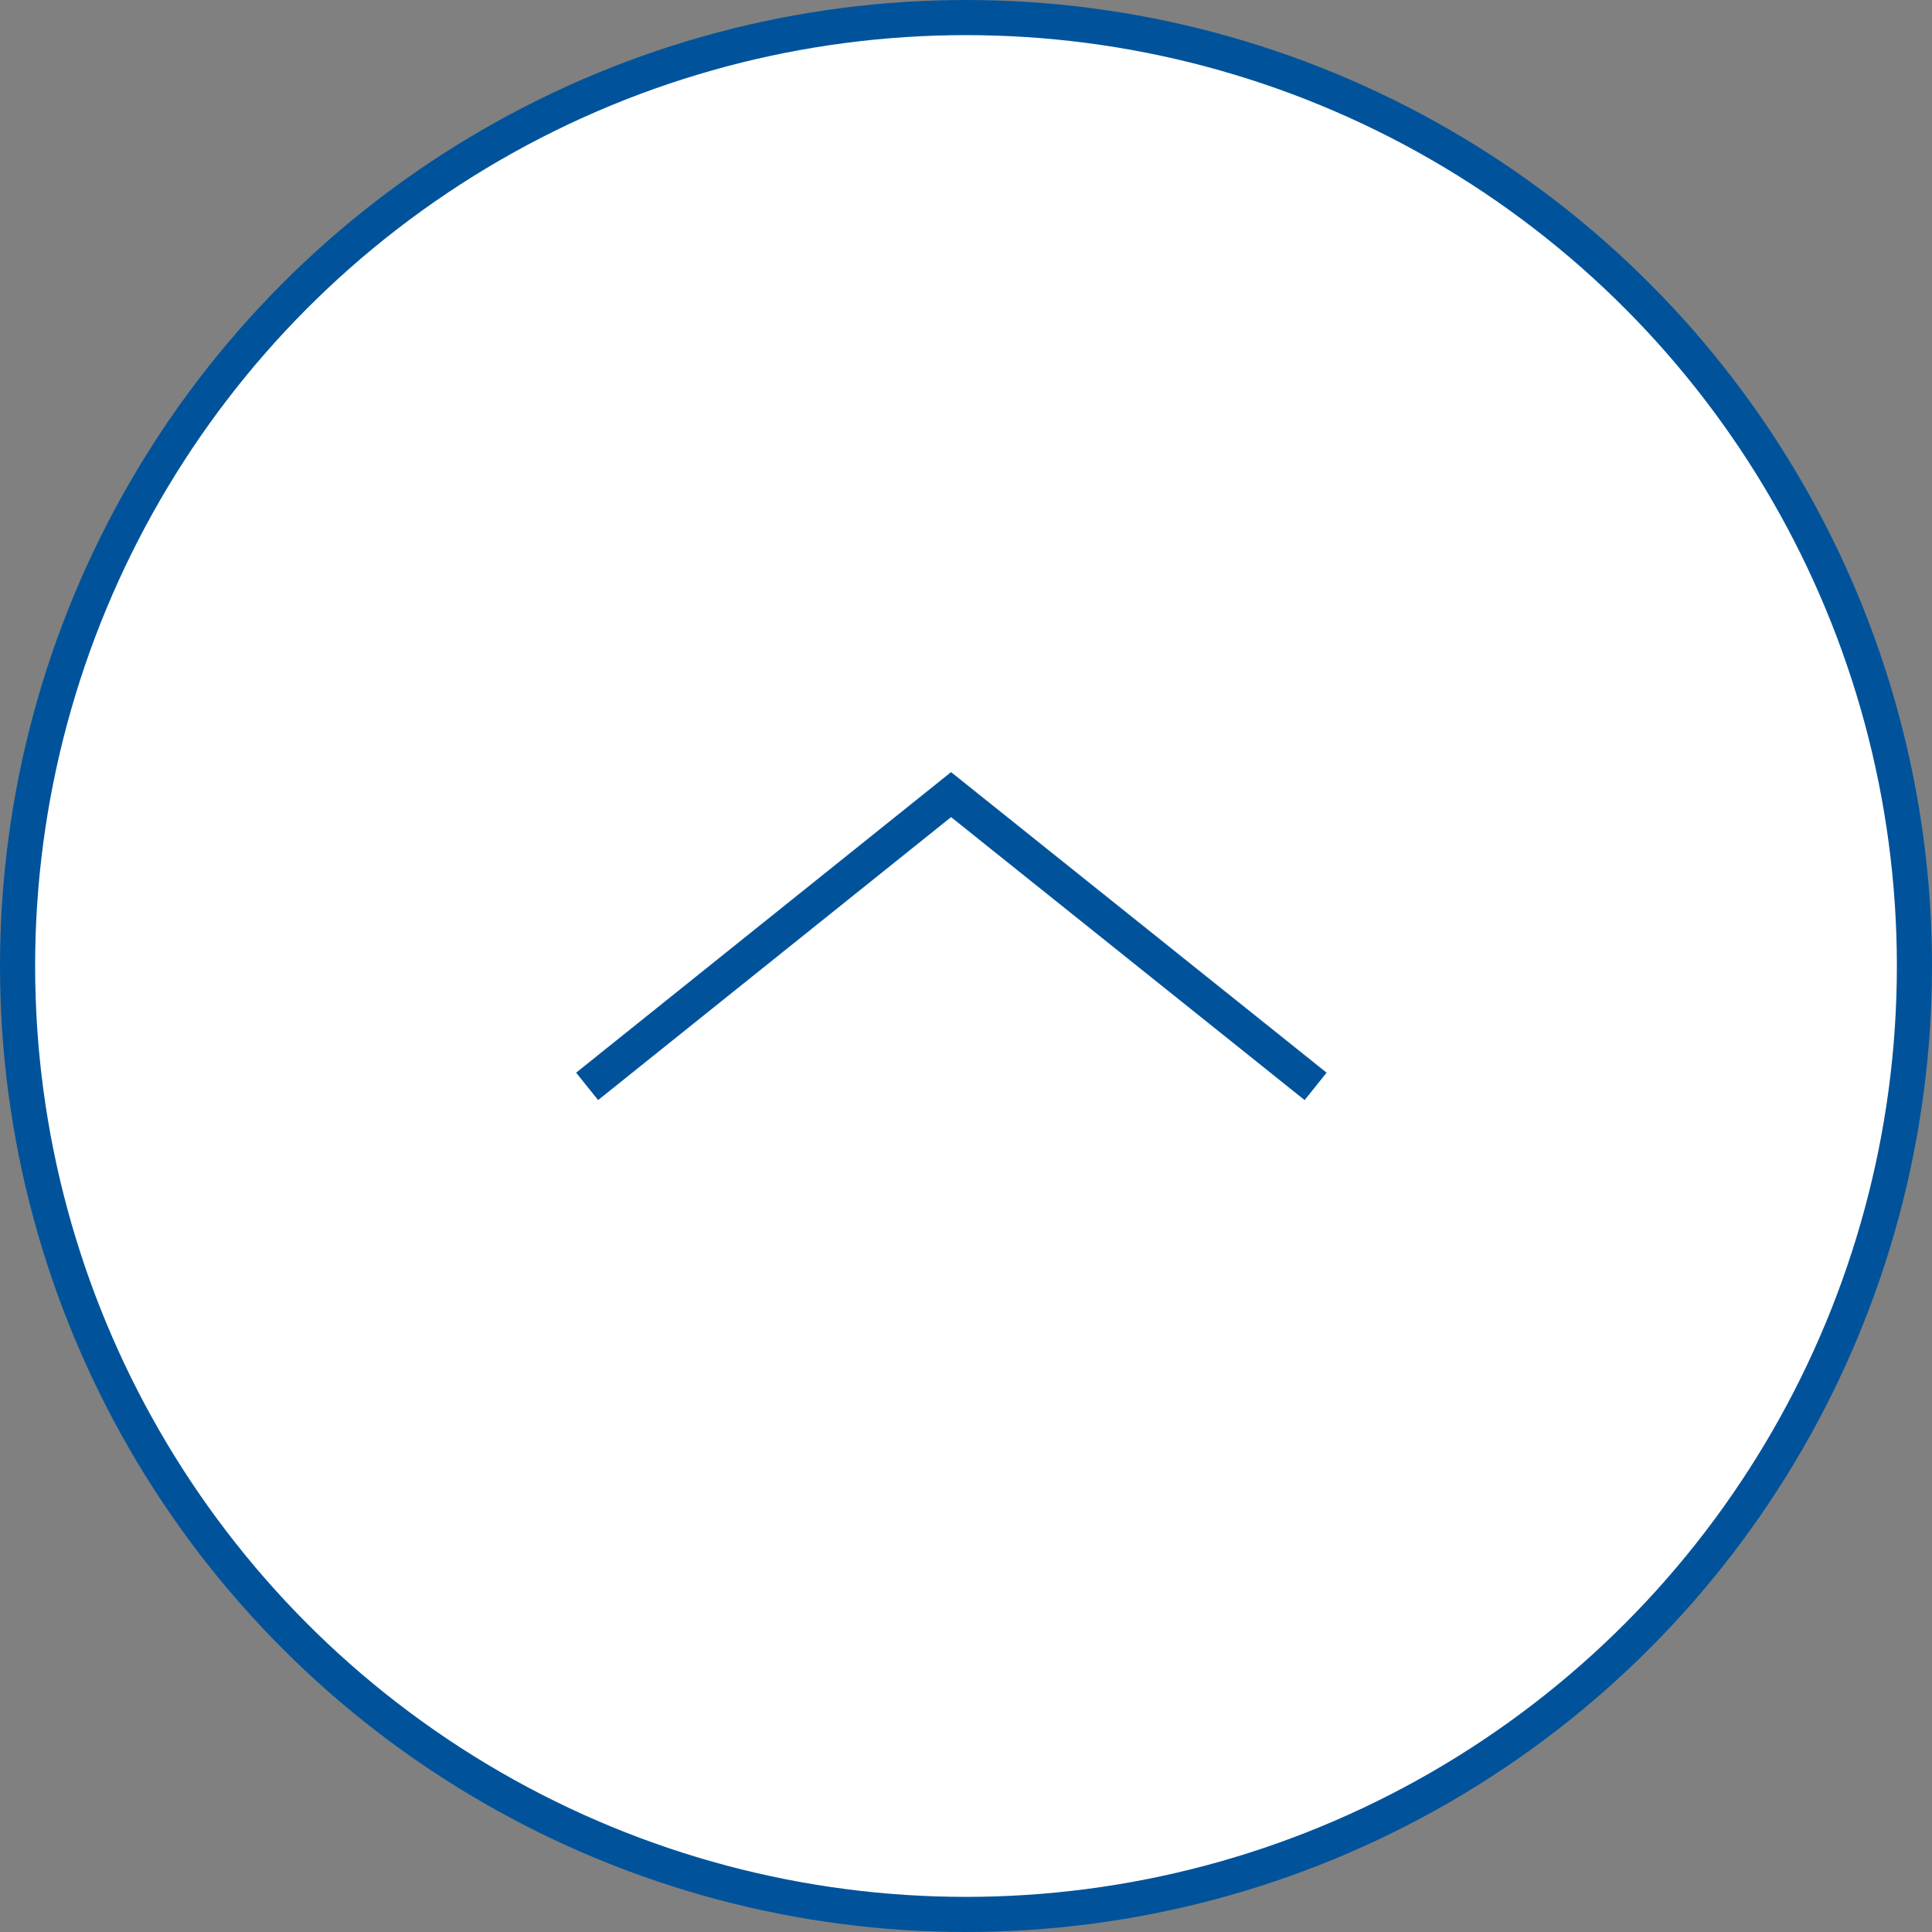 <?xml version="1.0" encoding="utf-8"?>
<!-- Generator: Adobe Illustrator 15.1.0, SVG Export Plug-In . SVG Version: 6.00 Build 0)  -->
<!DOCTYPE svg PUBLIC "-//W3C//DTD SVG 1.1//EN" "http://www.w3.org/Graphics/SVG/1.1/DTD/svg11.dtd">
<svg version="1.1" id="Layer_1" xmlns="http://www.w3.org/2000/svg" xmlns:xlink="http://www.w3.org/1999/xlink" x="0px" y="0px"
	 width="55px" height="55px" viewBox="0 0 55 55" enable-background="new 0 0 55 55" xml:space="preserve">
<rect x="0" y="0" width="55" height="55" fill="#808080" stroke="none"/>
<circle fill="#FFFFFF" stroke="#00539B" stroke-miterlimit="10" cx="27.5" cy="27.5" r="27"/>
<polyline fill-rule="evenodd" clip-rule="evenodd" fill="none" stroke="#00539B" stroke-miterlimit="10" points="16.714,30.927 
	27.075,22.621 37.453,30.927 "/>
</svg>
